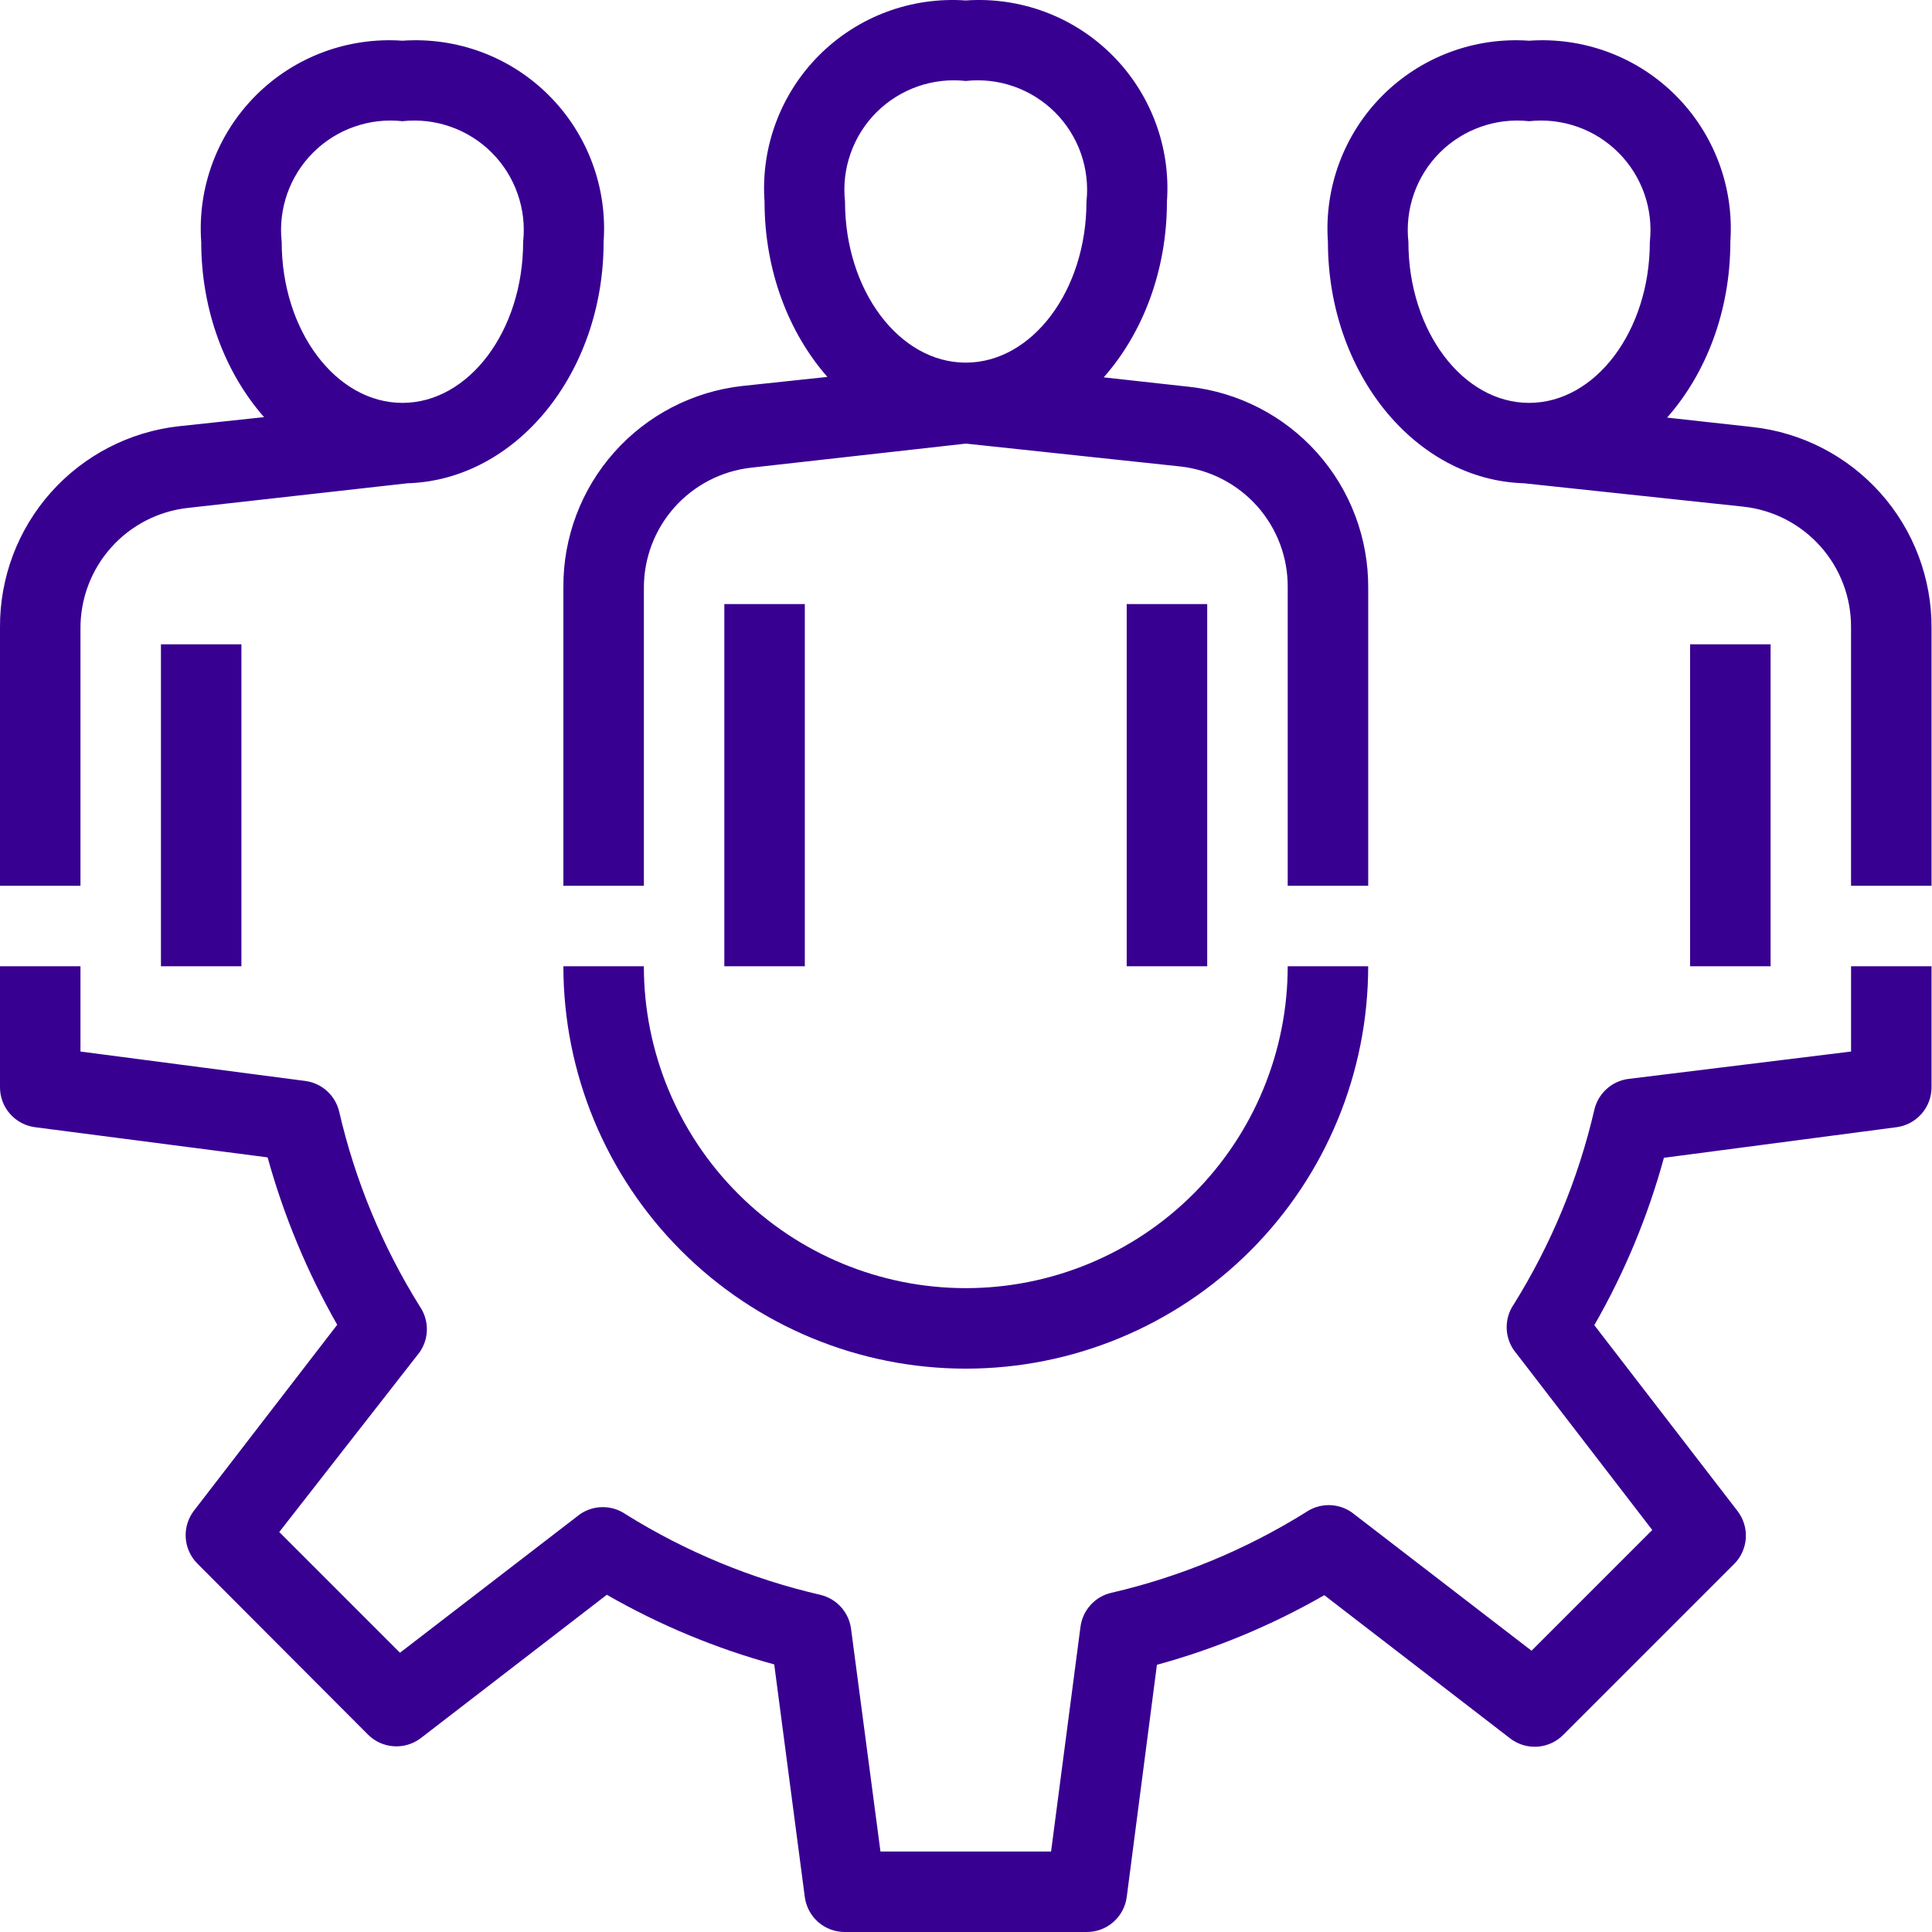 <?xml version="1.0" encoding="UTF-8" standalone="no"?>
<!DOCTYPE svg PUBLIC "-//W3C//DTD SVG 1.1//EN" "http://www.w3.org/Graphics/SVG/1.1/DTD/svg11.dtd">
<svg width="100%" height="100%" viewBox="0 0 66 66" version="1.1" xmlns="http://www.w3.org/2000/svg" xmlns:xlink="http://www.w3.org/1999/xlink" xml:space="preserve" xmlns:serif="http://www.serif.com/" style="fill-rule:evenodd;clip-rule:evenodd;stroke-linejoin:round;stroke-miterlimit:2;">
    <path d="M13.898,16.51L13.898,16.512L6.42,17.351C5.406,17.463 4.471,17.946 3.793,18.708C3.115,19.469 2.743,20.455 2.749,21.475L2.749,30.259L0,30.259L0,21.433C-0.01,19.734 0.609,18.091 1.739,16.822C2.869,15.553 4.428,14.747 6.117,14.56L9.021,14.25C7.699,12.747 6.874,10.62 6.874,8.264C6.808,7.345 6.941,6.422 7.264,5.559C7.586,4.695 8.09,3.911 8.742,3.259C9.393,2.607 10.178,2.103 11.041,1.781C11.905,1.459 12.828,1.326 13.747,1.391C14.666,1.326 15.589,1.459 16.453,1.781C17.316,2.103 18.1,2.607 18.752,3.259C19.404,3.911 19.908,4.695 20.23,5.559C20.553,6.422 20.686,7.345 20.62,8.264C20.62,12.754 17.622,16.414 13.898,16.51ZM13.747,4.14C13.191,4.079 12.628,4.144 12.099,4.33C11.571,4.515 11.092,4.817 10.696,5.213C10.3,5.609 9.998,6.089 9.812,6.617C9.627,7.145 9.562,7.708 9.623,8.264C9.623,11.302 11.479,13.763 13.747,13.763C16.015,13.763 17.871,11.302 17.871,8.264C17.932,7.708 17.867,7.145 17.681,6.617C17.496,6.089 17.194,5.609 16.798,5.213C16.402,4.817 15.923,4.515 15.395,4.33C14.866,4.144 14.303,4.079 13.747,4.14ZM32.997,15.154L25.666,15.976C24.653,16.088 23.717,16.572 23.039,17.333C22.361,18.095 21.989,19.081 21.996,20.1L21.996,30.259L19.246,30.259L19.246,20.059C19.236,18.36 19.855,16.717 20.985,15.448C22.115,14.178 23.675,13.372 25.363,13.185L28.265,12.876C26.943,11.372 26.118,9.245 26.118,6.89C26.052,5.97 26.185,5.047 26.508,4.184C26.83,3.32 27.334,2.536 27.986,1.884C28.638,1.233 29.422,0.728 30.285,0.406C31.149,0.084 32.072,-0.049 32.991,0.016C33.911,-0.049 34.833,0.084 35.697,0.406C36.56,0.728 37.344,1.233 37.996,1.884C38.648,2.536 39.152,3.32 39.474,4.184C39.797,5.047 39.93,5.97 39.864,6.89C39.864,9.253 39.034,11.386 37.704,12.891L40.622,13.213C42.311,13.4 43.871,14.206 45.001,15.475C46.131,16.744 46.75,18.387 46.74,20.086L46.74,30.259L43.99,30.259L43.99,20.059C43.997,19.039 43.625,18.054 42.947,17.292C42.269,16.531 41.333,16.047 40.32,15.935L32.997,15.154ZM32.991,2.766C32.435,2.705 31.872,2.769 31.343,2.955C30.816,3.141 30.336,3.443 29.94,3.838C29.544,4.234 29.242,4.714 29.057,5.242C28.871,5.77 28.806,6.333 28.867,6.89C28.867,9.928 30.723,12.388 32.991,12.388C35.259,12.388 37.115,9.928 37.115,6.89C37.176,6.333 37.111,5.77 36.926,5.242C36.74,4.714 36.438,4.234 36.042,3.838C35.646,3.443 35.167,3.141 34.639,2.955C34.111,2.769 33.548,2.705 32.991,2.766ZM52.086,16.51C48.362,16.414 45.364,12.754 45.364,8.264C45.298,7.345 45.432,6.422 45.754,5.559C46.076,4.695 46.58,3.911 47.232,3.259C47.884,2.607 48.668,2.103 49.532,1.781C50.395,1.459 51.318,1.326 52.237,1.391C53.157,1.326 54.079,1.459 54.943,1.781C55.806,2.103 56.591,2.607 57.242,3.259C57.894,3.911 58.398,4.695 58.721,5.559C59.043,6.422 59.176,7.345 59.111,8.264C59.111,10.628 58.28,12.761 56.95,14.266L59.867,14.588C61.555,14.774 63.115,15.58 64.245,16.85C65.375,18.119 65.994,19.762 65.984,21.461L65.984,30.259L63.234,30.259L63.234,21.433C63.241,20.414 62.869,19.428 62.191,18.667C61.513,17.905 60.578,17.422 59.564,17.309L52.086,16.512L52.086,16.51ZM52.237,4.14C51.681,4.079 51.118,4.144 50.59,4.33C50.062,4.515 49.582,4.817 49.186,5.213C48.79,5.609 48.488,6.089 48.303,6.617C48.117,7.145 48.052,7.708 48.113,8.264C48.113,11.302 49.969,13.763 52.237,13.763C54.505,13.763 56.361,11.302 56.361,8.264C56.422,7.708 56.357,7.145 56.172,6.617C55.986,6.089 55.684,5.609 55.288,5.213C54.892,4.817 54.413,4.515 53.885,4.33C53.357,4.144 52.794,4.079 52.237,4.14ZM32.993,46.755C29.347,46.755 25.85,45.306 23.272,42.728C20.694,40.15 19.246,36.654 19.246,33.008L21.995,33.008C21.995,35.925 23.154,38.722 25.217,40.784C27.279,42.847 30.076,44.005 32.993,44.005C35.909,44.005 38.707,42.847 40.769,40.784C42.831,38.722 43.99,35.925 43.99,33.008L46.739,33.008C46.739,36.654 45.291,40.15 42.713,42.728C40.135,45.306 36.639,46.755 32.993,46.755ZM8.247,22.011L8.247,33.008L5.498,33.008L5.498,22.011L8.247,22.011ZM27.494,20.636L27.494,33.008L24.744,33.008L24.744,20.636L27.494,20.636ZM41.24,20.636L41.24,33.008L38.49,33.008L38.49,20.636L41.24,20.636ZM60.486,22.011L60.486,33.008L57.736,33.008L57.736,22.011L60.486,22.011ZM37.116,66L28.868,66C28.532,66.003 28.207,65.883 27.954,65.663C27.701,65.442 27.537,65.137 27.493,64.804L26.449,56.859C24.449,56.312 22.528,55.512 20.73,54.48L14.379,59.374C14.113,59.578 13.783,59.678 13.448,59.655C13.114,59.632 12.8,59.489 12.565,59.25L6.75,53.422C6.512,53.186 6.368,52.872 6.345,52.538C6.322,52.204 6.422,51.873 6.626,51.607L11.52,45.256C10.493,43.456 9.695,41.535 9.142,39.538L1.196,38.507C0.863,38.463 0.558,38.299 0.338,38.046C0.117,37.793 -0.003,37.468 0,37.132L0,33.008L2.749,33.008L2.749,35.922L10.42,36.926C10.7,36.961 10.962,37.082 11.171,37.271C11.38,37.46 11.526,37.709 11.589,37.984C12.133,40.334 13.062,42.577 14.338,44.624C14.497,44.854 14.583,45.128 14.583,45.408C14.583,45.688 14.497,45.961 14.338,46.191L9.54,52.336L13.664,56.46L19.809,51.731C20.039,51.571 20.312,51.486 20.593,51.486C20.873,51.486 21.146,51.571 21.376,51.731C23.423,53.007 25.666,53.936 28.016,54.48C28.291,54.543 28.54,54.689 28.729,54.898C28.918,55.107 29.039,55.369 29.074,55.649L30.078,63.251L35.906,63.251L36.91,55.58C36.945,55.3 37.066,55.038 37.255,54.829C37.444,54.62 37.693,54.474 37.968,54.412C40.318,53.867 42.561,52.938 44.608,51.662C44.838,51.503 45.111,51.417 45.391,51.417C45.672,51.417 45.945,51.503 46.175,51.662L52.32,56.391L56.444,52.267L51.715,46.122C51.555,45.892 51.47,45.619 51.47,45.339C51.47,45.059 51.555,44.785 51.715,44.555C52.99,42.508 53.919,40.265 54.464,37.916C54.527,37.641 54.673,37.392 54.882,37.202C55.091,37.013 55.353,36.892 55.633,36.857L63.235,35.922L63.235,33.008L65.984,33.008L65.984,37.132C65.987,37.468 65.867,37.793 65.646,38.046C65.426,38.299 65.121,38.463 64.788,38.507L56.842,39.552C56.295,41.551 55.496,43.472 54.464,45.27L59.358,51.621C59.562,51.887 59.662,52.218 59.639,52.552C59.616,52.886 59.472,53.2 59.234,53.436L53.406,59.264C53.17,59.502 52.856,59.646 52.522,59.669C52.188,59.692 51.857,59.592 51.591,59.388L45.24,54.494C43.443,55.526 41.521,56.325 39.522,56.872L38.491,64.804C38.447,65.137 38.283,65.442 38.03,65.663C37.777,65.883 37.452,66.003 37.116,66Z" style="fill:rgb(56,0,145);"/>
</svg>
